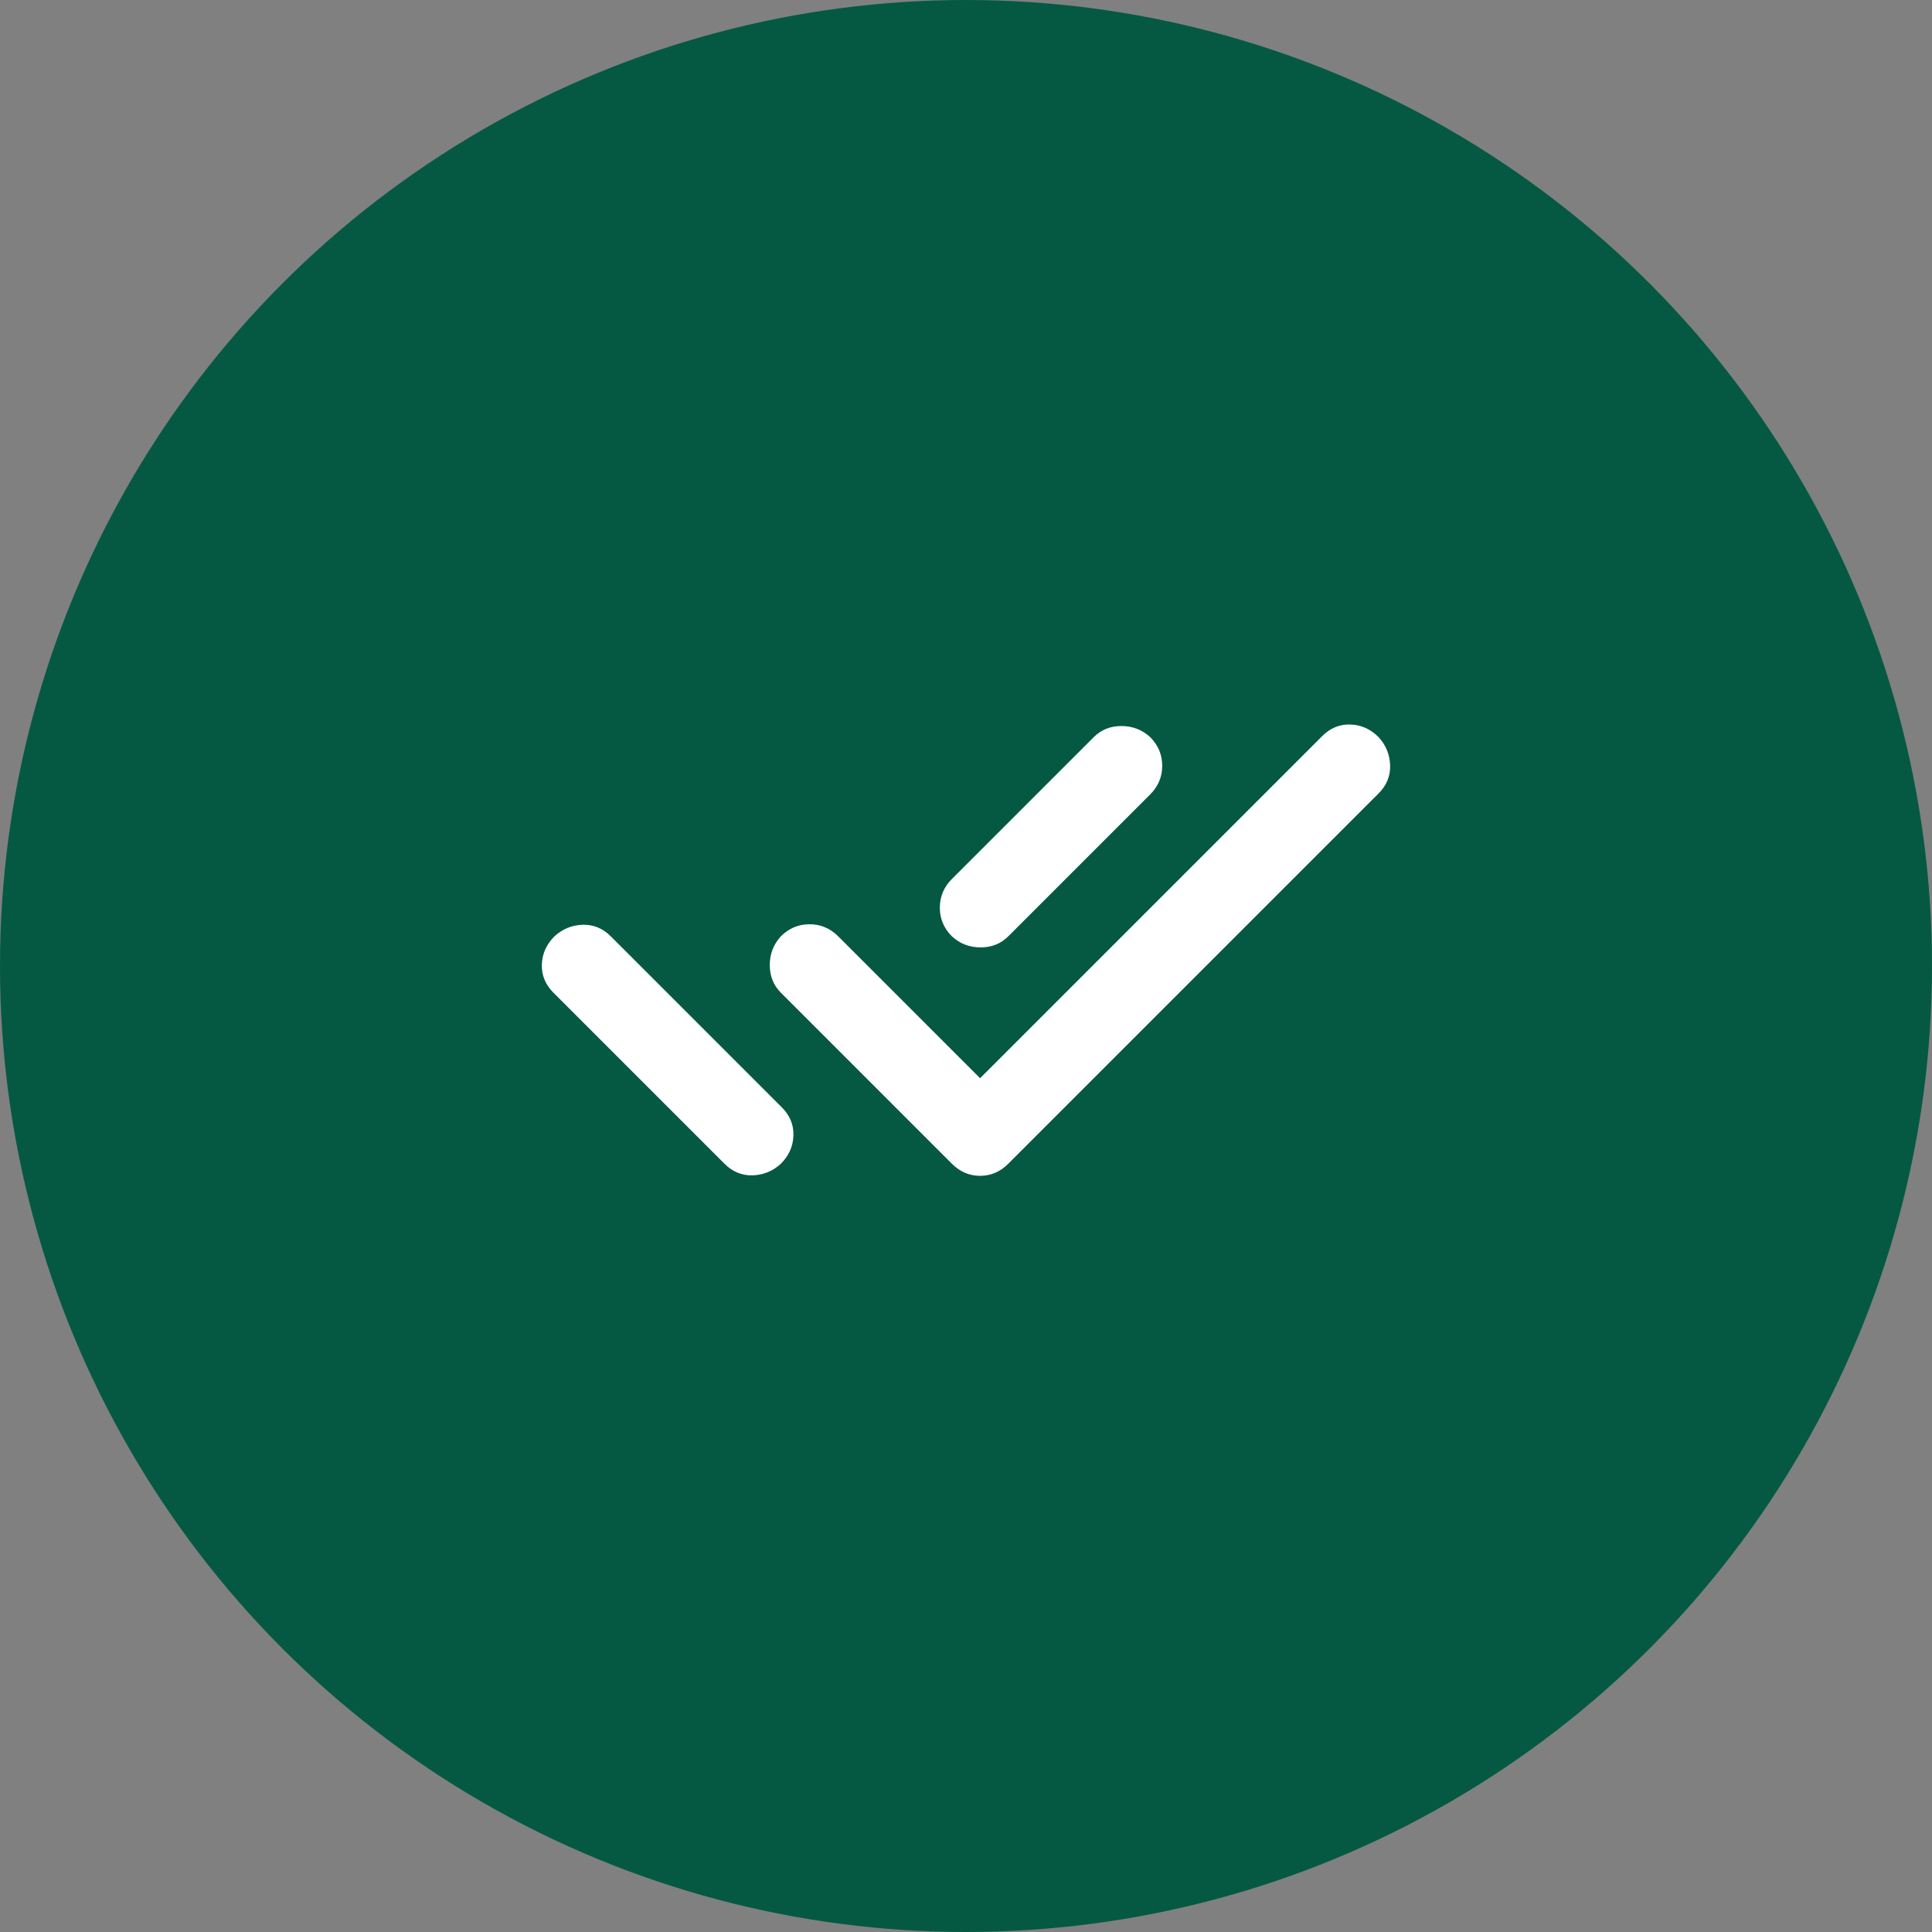 <svg width="48" height="48" viewBox="0 0 48 48" fill="none" xmlns="http://www.w3.org/2000/svg">
<rect x="0" y="0" width="48" height="48" fill="#808080" stroke="none"/>
<circle cx="24" cy="24" r="24" fill="#055943"/>
<path d="M13.75 24.663C13.55 24.463 13.454 24.23 13.462 23.963C13.471 23.696 13.575 23.463 13.775 23.263C13.975 23.08 14.208 22.984 14.475 22.976C14.742 22.967 14.975 23.063 15.175 23.263L18.725 26.813L19.075 27.163L19.425 27.513C19.625 27.713 19.721 27.946 19.712 28.213C19.704 28.48 19.6 28.713 19.4 28.913C19.2 29.096 18.967 29.192 18.7 29.201C18.433 29.209 18.2 29.113 18 28.913L13.75 24.663ZM24.35 26.788L32.85 18.288C33.05 18.088 33.283 17.992 33.55 18C33.817 18.009 34.05 18.113 34.25 18.313C34.433 18.513 34.529 18.746 34.537 19.013C34.546 19.28 34.45 19.513 34.25 19.713L25.05 28.913C24.85 29.113 24.617 29.213 24.35 29.213C24.083 29.213 23.85 29.113 23.65 28.913L19.4 24.663C19.217 24.48 19.125 24.25 19.125 23.976C19.125 23.701 19.217 23.463 19.4 23.263C19.6 23.063 19.837 22.963 20.112 22.963C20.387 22.963 20.625 23.063 20.825 23.263L24.35 26.788ZM28.575 19.738L25.05 23.263C24.867 23.446 24.637 23.538 24.362 23.538C24.087 23.538 23.85 23.446 23.65 23.263C23.45 23.063 23.35 22.826 23.35 22.55C23.35 22.276 23.45 22.038 23.65 21.838L27.175 18.313C27.358 18.13 27.587 18.038 27.862 18.038C28.137 18.038 28.375 18.13 28.575 18.313C28.775 18.513 28.875 18.75 28.875 19.026C28.875 19.3 28.775 19.538 28.575 19.738Z" fill="white"/>
</svg>
